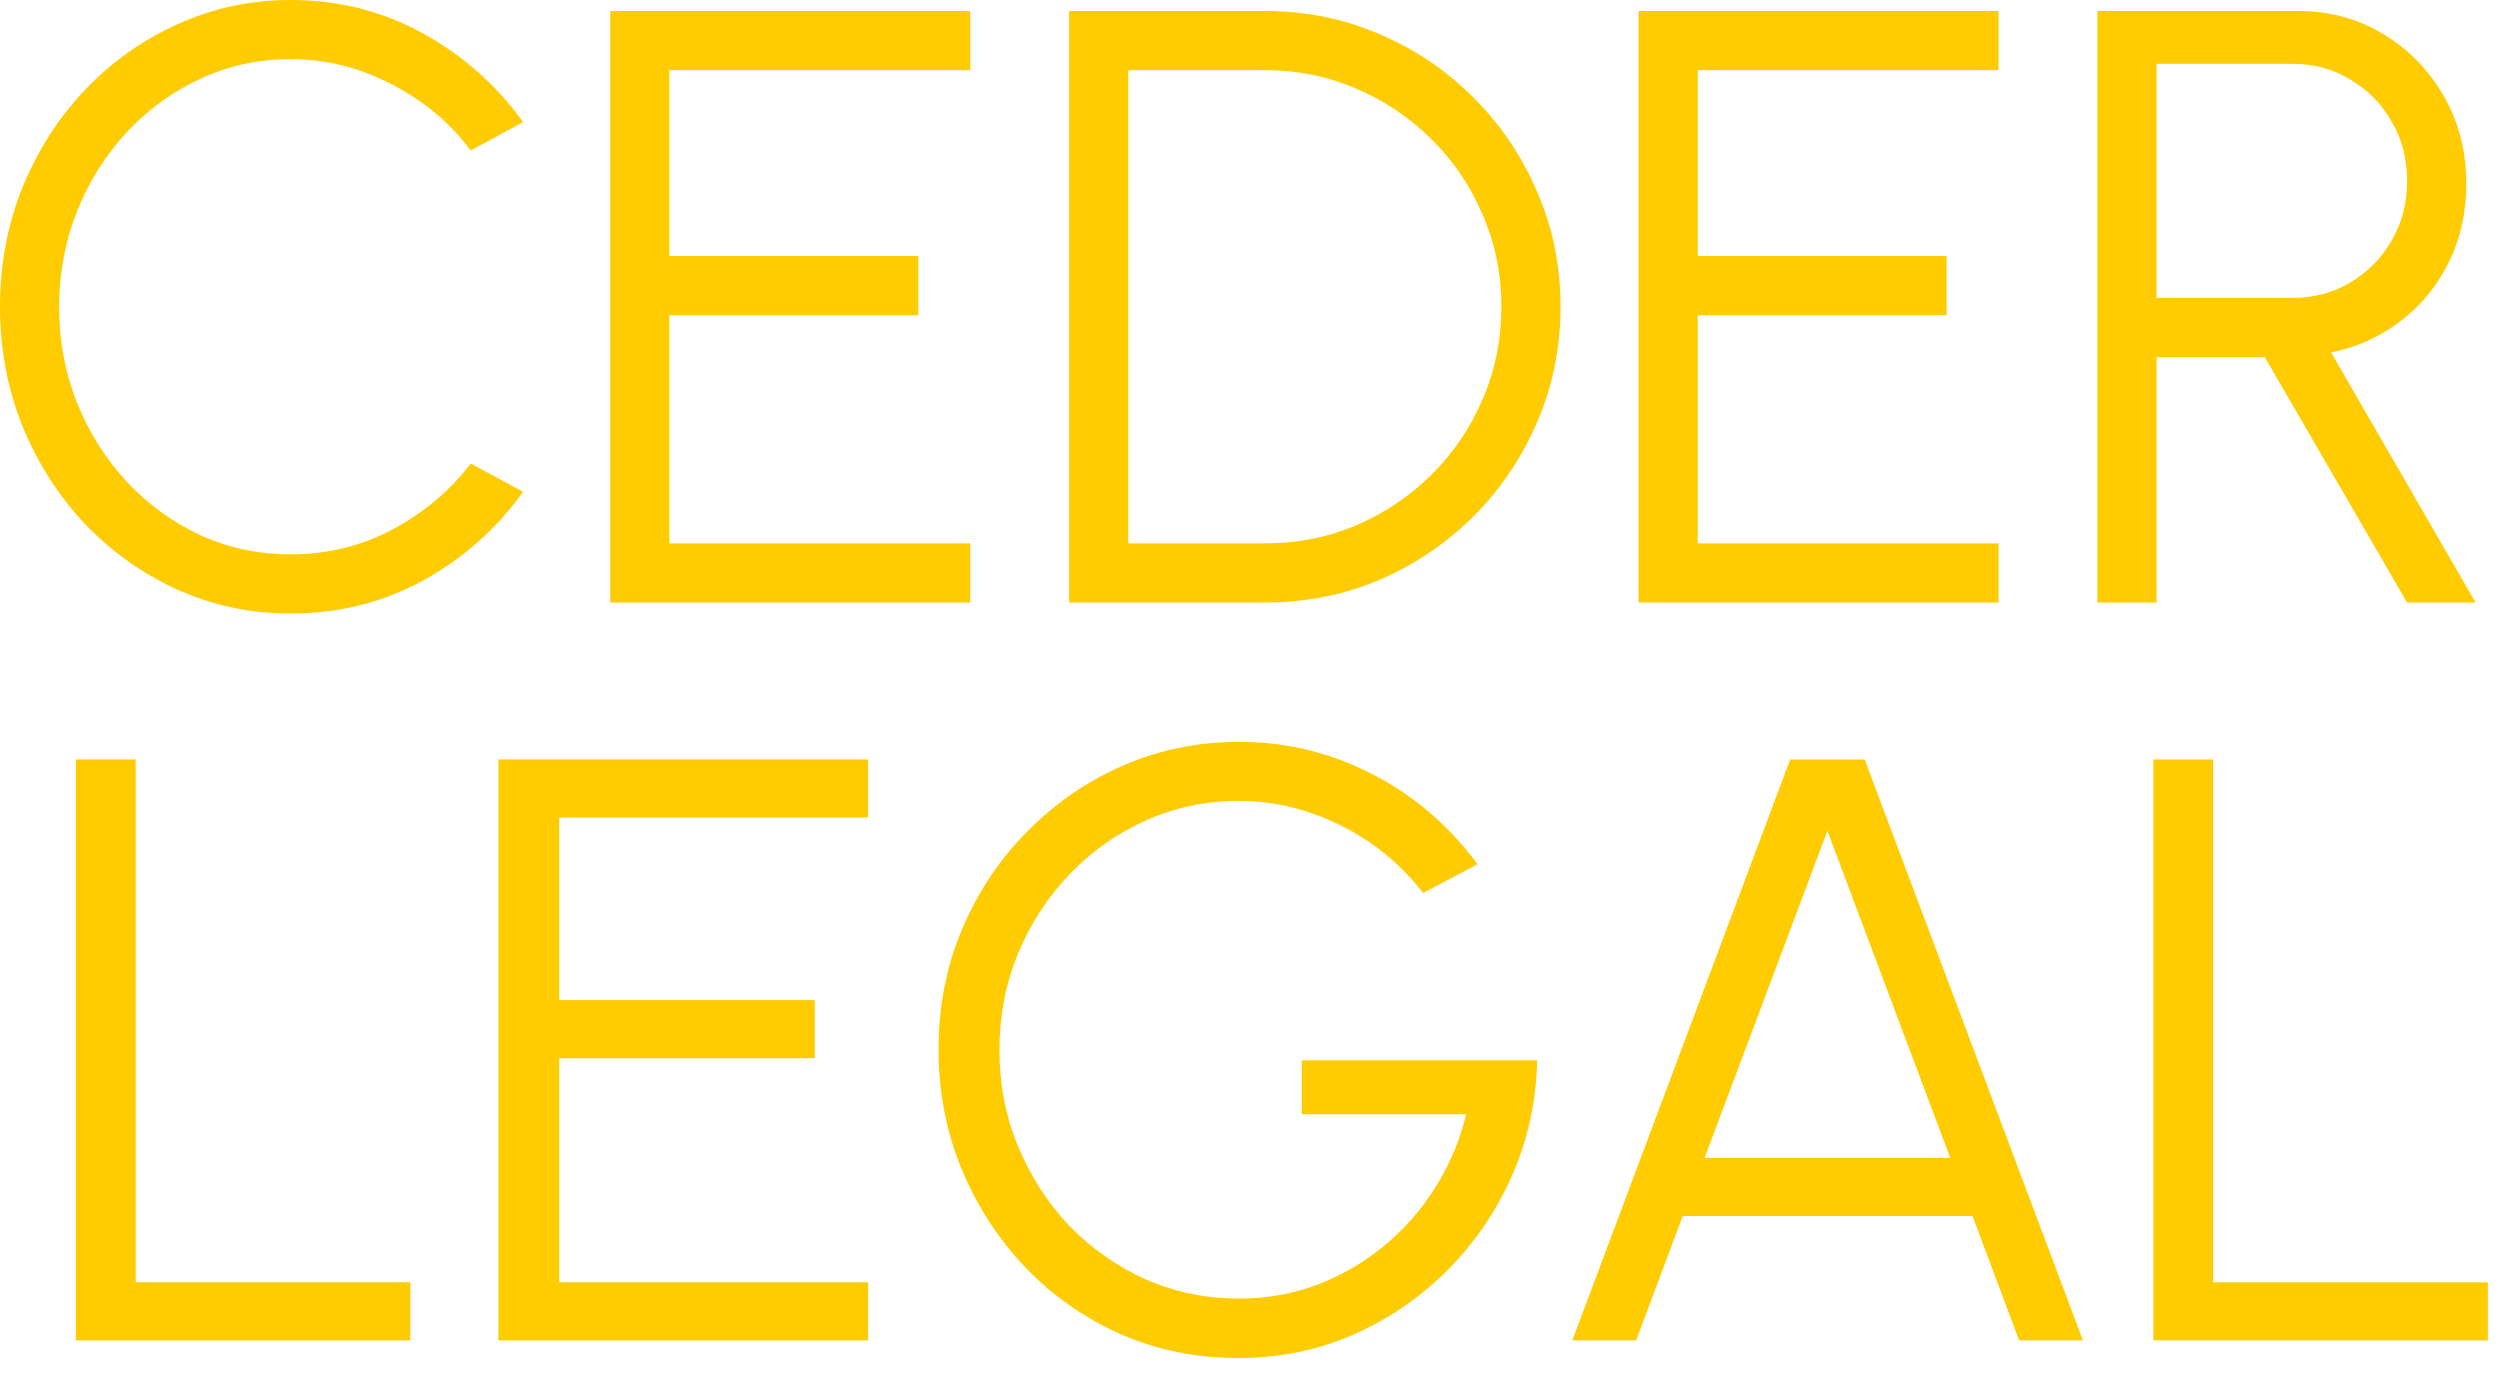 <svg width="142" height="78" viewBox="0 0 142 78" fill="none" xmlns="http://www.w3.org/2000/svg">
<g clip-path="url(#clip0_18_40)">
<path d="M122.31 76.136V43.136H125.707V72.836H141.31V76.136H122.31Z" fill="#FECC00"/>
<path d="M101.683 43.136H105.912L118.31 76.136H114.688L112.038 69.065H95.581L92.931 76.136H89.309L101.683 43.136ZM96.821 65.765H110.774L103.797 47.19L96.821 65.765Z" fill="#FECC00"/>
<path d="M70.334 77.136C67.962 77.136 65.738 76.686 63.663 75.785C61.604 74.869 59.8 73.606 58.251 71.998C56.703 70.374 55.492 68.509 54.619 66.402C53.746 64.279 53.309 62.012 53.309 59.6C53.309 57.139 53.763 54.848 54.669 52.725C55.575 50.603 56.818 48.753 58.4 47.177C59.981 45.585 61.793 44.347 63.836 43.463C65.895 42.578 68.077 42.136 70.384 42.136C73.036 42.136 75.54 42.739 77.895 43.945C80.267 45.151 82.277 46.864 83.924 49.083L80.836 50.723C79.518 49.035 77.928 47.74 76.067 46.84C74.222 45.939 72.319 45.489 70.359 45.489C68.498 45.489 66.743 45.859 65.096 46.598C63.465 47.322 62.024 48.335 60.772 49.638C59.52 50.94 58.54 52.444 57.831 54.148C57.123 55.853 56.769 57.686 56.769 59.648C56.769 61.594 57.123 63.419 57.831 65.124C58.54 66.828 59.511 68.332 60.747 69.634C61.999 70.921 63.449 71.934 65.096 72.674C66.743 73.397 68.506 73.759 70.384 73.759C71.932 73.759 73.398 73.502 74.782 72.987C76.182 72.457 77.459 71.717 78.612 70.768C79.765 69.819 80.737 68.71 81.528 67.439C82.335 66.169 82.919 64.786 83.282 63.29H73.942V60.227H87.309C87.26 62.559 86.782 64.746 85.876 66.788C84.97 68.83 83.735 70.631 82.17 72.191C80.621 73.735 78.834 74.949 76.808 75.833C74.798 76.702 72.64 77.136 70.334 77.136Z" fill="#FECC00"/>
<path d="M28.309 76.136V43.136H49.309V46.436H31.76V56.807H46.278V60.107H31.76V72.836H49.309V76.136H28.309Z" fill="#FECC00"/>
<path d="M4.31 76.136V43.136H7.707V72.836H23.309V76.136H4.31Z" fill="#FECC00"/>
<path d="M119.132 34.224V0.624H130.532C132.324 0.624 133.94 1.064 135.38 1.944C136.82 2.808 137.964 3.984 138.812 5.472C139.66 6.944 140.084 8.6 140.084 10.44C140.084 12.088 139.748 13.584 139.076 14.928C138.404 16.272 137.484 17.384 136.316 18.264C135.164 19.144 133.86 19.728 132.404 20.016L140.612 34.224H136.724L128.636 20.28H122.492V34.224H119.132ZM122.492 16.92H130.244C131.428 16.92 132.508 16.632 133.484 16.056C134.476 15.464 135.26 14.672 135.836 13.68C136.428 12.672 136.724 11.536 136.724 10.272C136.724 9.008 136.428 7.88 135.836 6.888C135.26 5.88 134.476 5.088 133.484 4.512C132.508 3.92 131.428 3.624 130.244 3.624H122.492V16.92Z" fill="#FECC00"/>
<path d="M93.069 34.224V0.624H113.517V3.984H96.429V14.544H110.565V17.904H96.429V30.864H113.517V34.224H93.069Z" fill="#FECC00"/>
<path d="M60.726 34.224V0.624H71.838C74.158 0.624 76.334 1.064 78.366 1.944C80.398 2.808 82.182 4.016 83.718 5.568C85.254 7.104 86.454 8.888 87.318 10.92C88.198 12.936 88.638 15.104 88.638 17.424C88.638 19.744 88.198 21.92 87.318 23.952C86.454 25.968 85.254 27.752 83.718 29.304C82.182 30.84 80.398 32.048 78.366 32.928C76.334 33.792 74.158 34.224 71.838 34.224H60.726ZM64.086 30.864H71.838C73.694 30.864 75.43 30.52 77.046 29.832C78.678 29.128 80.11 28.16 81.342 26.928C82.574 25.696 83.534 24.272 84.222 22.656C84.926 21.024 85.278 19.28 85.278 17.424C85.278 15.568 84.926 13.832 84.222 12.216C83.534 10.584 82.566 9.152 81.318 7.92C80.086 6.688 78.662 5.728 77.046 5.04C75.43 4.336 73.694 3.984 71.838 3.984H64.086V30.864Z" fill="#FECC00"/>
<path d="M34.663 34.224V0.624H55.111V3.984H38.023V14.544H52.159V17.904H38.023V30.864H55.111V34.224H34.663Z" fill="#FECC00"/>
<path d="M16.512 34.848C14.24 34.848 12.104 34.4 10.104 33.504C8.104 32.592 6.344 31.344 4.824 29.76C3.32 28.16 2.136 26.304 1.272 24.192C0.424 22.08 0 19.824 0 17.424C0 15.024 0.424 12.768 1.272 10.656C2.136 8.544 3.32 6.696 4.824 5.112C6.344 3.512 8.104 2.264 10.104 1.368C12.104 0.456 14.24 0 16.512 0C19.232 0 21.736 0.632 24.024 1.896C26.312 3.16 28.208 4.84 29.712 6.936L26.736 8.544C25.552 6.96 24.048 5.704 22.224 4.776C20.416 3.832 18.512 3.36 16.512 3.36C14.672 3.36 12.952 3.736 11.352 4.488C9.768 5.224 8.376 6.24 7.176 7.536C5.976 8.832 5.04 10.328 4.368 12.024C3.696 13.72 3.36 15.52 3.36 17.424C3.36 19.36 3.696 21.176 4.368 22.872C5.056 24.568 6 26.064 7.2 27.36C8.416 28.656 9.816 29.672 11.4 30.408C13 31.128 14.704 31.488 16.512 31.488C18.592 31.488 20.52 31.016 22.296 30.072C24.088 29.112 25.568 27.864 26.736 26.328L29.712 27.936C28.208 30.032 26.312 31.712 24.024 32.976C21.736 34.224 19.232 34.848 16.512 34.848Z" fill="#FECC00"/>
</g>
<defs>
<clipPath id="clip0_18_40">
<rect width="141.31" height="77.136" fill="white"/>
</clipPath>
</defs>
</svg>
